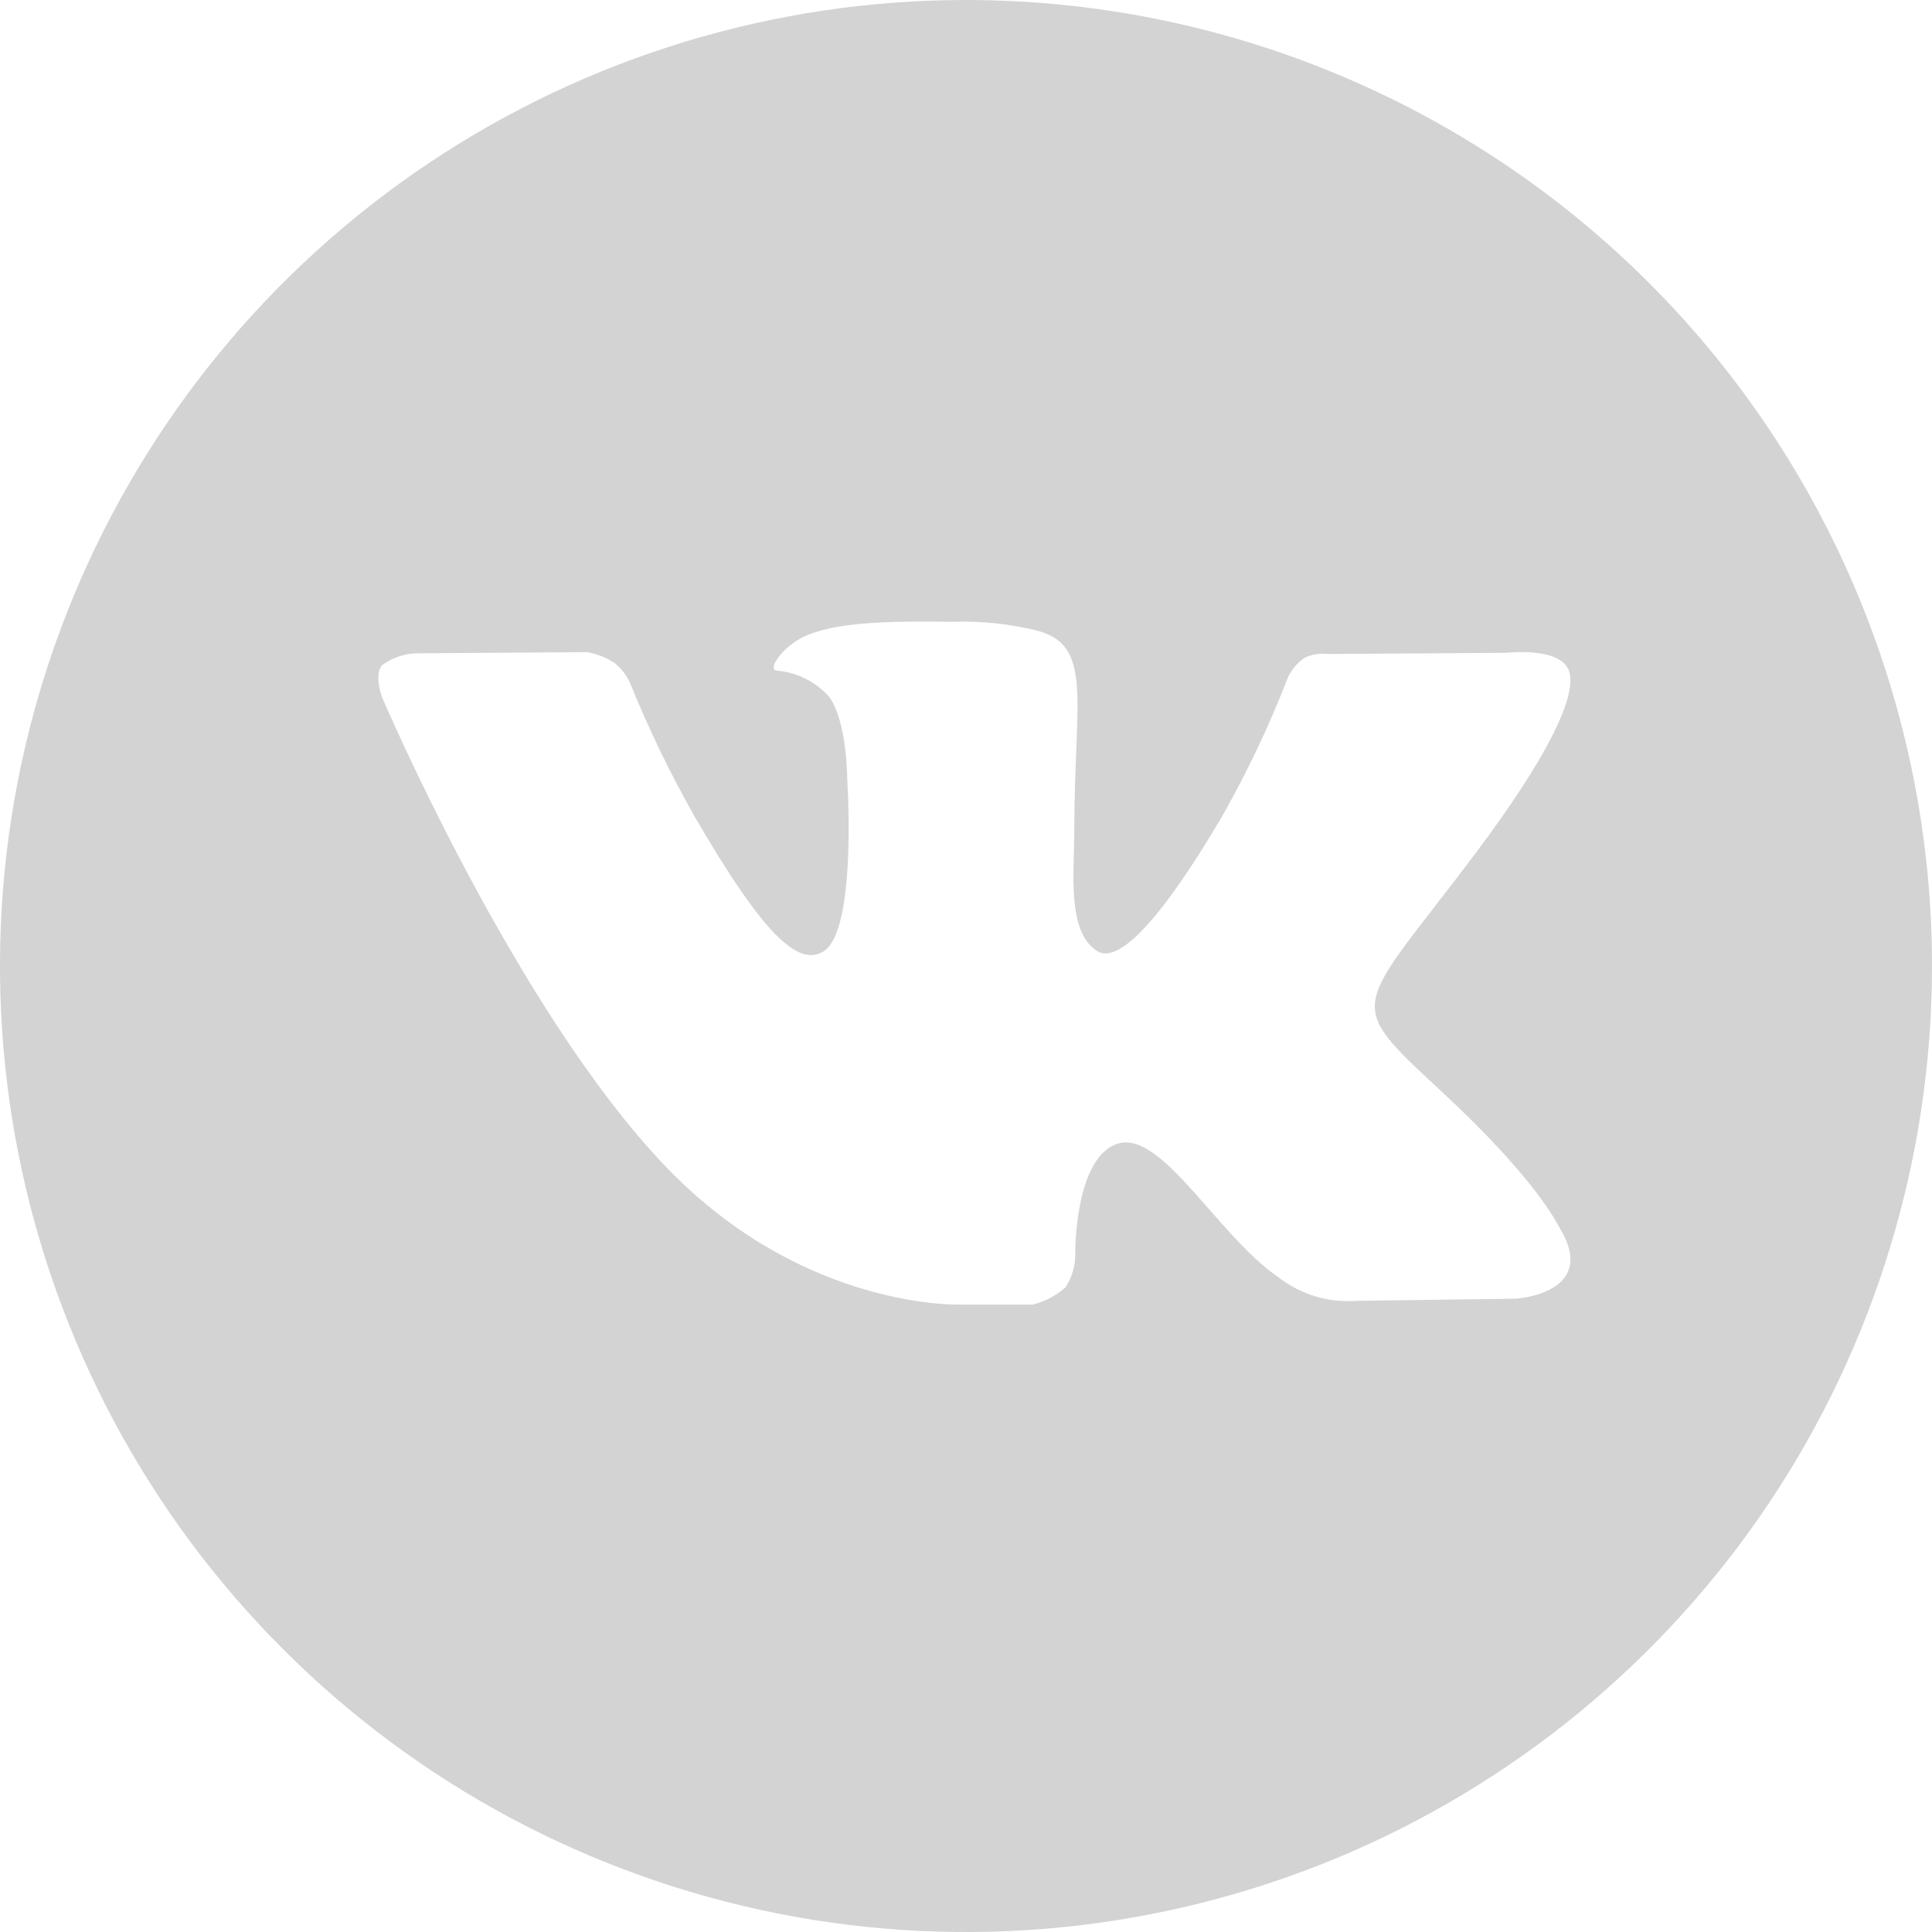 <?xml version="1.0" encoding="UTF-8"?> <svg xmlns="http://www.w3.org/2000/svg" width="20" height="20" viewBox="0 0 20 20" fill="none"> <path d="M10 0C8.022 0 6.089 0.586 4.444 1.685C2.8 2.784 1.518 4.346 0.761 6.173C0.004 8 -0.194 10.011 0.192 11.951C0.578 13.891 1.53 15.672 2.929 17.071C4.327 18.47 6.109 19.422 8.049 19.808C9.989 20.194 12 19.996 13.827 19.239C15.654 18.482 17.216 17.2 18.315 15.556C19.413 13.911 20 11.978 20 10C20 7.348 18.946 4.804 17.071 2.929C15.196 1.054 12.652 0 10 0ZM15.694 13.444L14.046 13.466C13.752 13.489 13.459 13.4 13.227 13.217C12.609 12.793 12.028 11.702 11.575 11.838C11.123 11.974 11.131 12.971 11.131 12.971C11.134 13.097 11.099 13.221 11.03 13.326C10.934 13.412 10.818 13.473 10.694 13.505H9.956C9.956 13.505 8.329 13.572 6.896 12.081C5.332 10.453 3.952 7.211 3.952 7.211C3.952 7.211 3.873 6.992 3.952 6.889C4.056 6.81 4.183 6.766 4.314 6.763L6.078 6.751C6.18 6.769 6.277 6.807 6.363 6.864C6.431 6.919 6.486 6.989 6.522 7.07C6.713 7.541 6.934 7.999 7.184 8.441C7.921 9.714 8.265 9.992 8.515 9.855C8.879 9.657 8.77 8.058 8.77 8.058C8.77 8.058 8.77 7.477 8.586 7.216C8.446 7.058 8.25 6.959 8.039 6.942C7.94 6.928 8.103 6.698 8.313 6.595C8.63 6.44 9.19 6.427 9.854 6.437C10.145 6.426 10.436 6.456 10.719 6.524C11.326 6.671 11.121 7.236 11.121 8.595C11.121 9.03 11.042 9.643 11.357 9.845C11.491 9.933 11.821 9.859 12.648 8.456C12.912 7.992 13.141 7.509 13.333 7.011C13.371 6.931 13.429 6.863 13.501 6.812C13.575 6.775 13.659 6.76 13.742 6.77L15.593 6.758C15.593 6.758 16.151 6.692 16.241 6.943C16.332 7.194 16.029 7.827 15.272 8.837C14.026 10.493 13.888 10.338 14.922 11.298C15.908 12.213 16.113 12.658 16.147 12.713C16.556 13.39 15.694 13.444 15.694 13.444Z" fill="#D3D3D3"></path> </svg> 